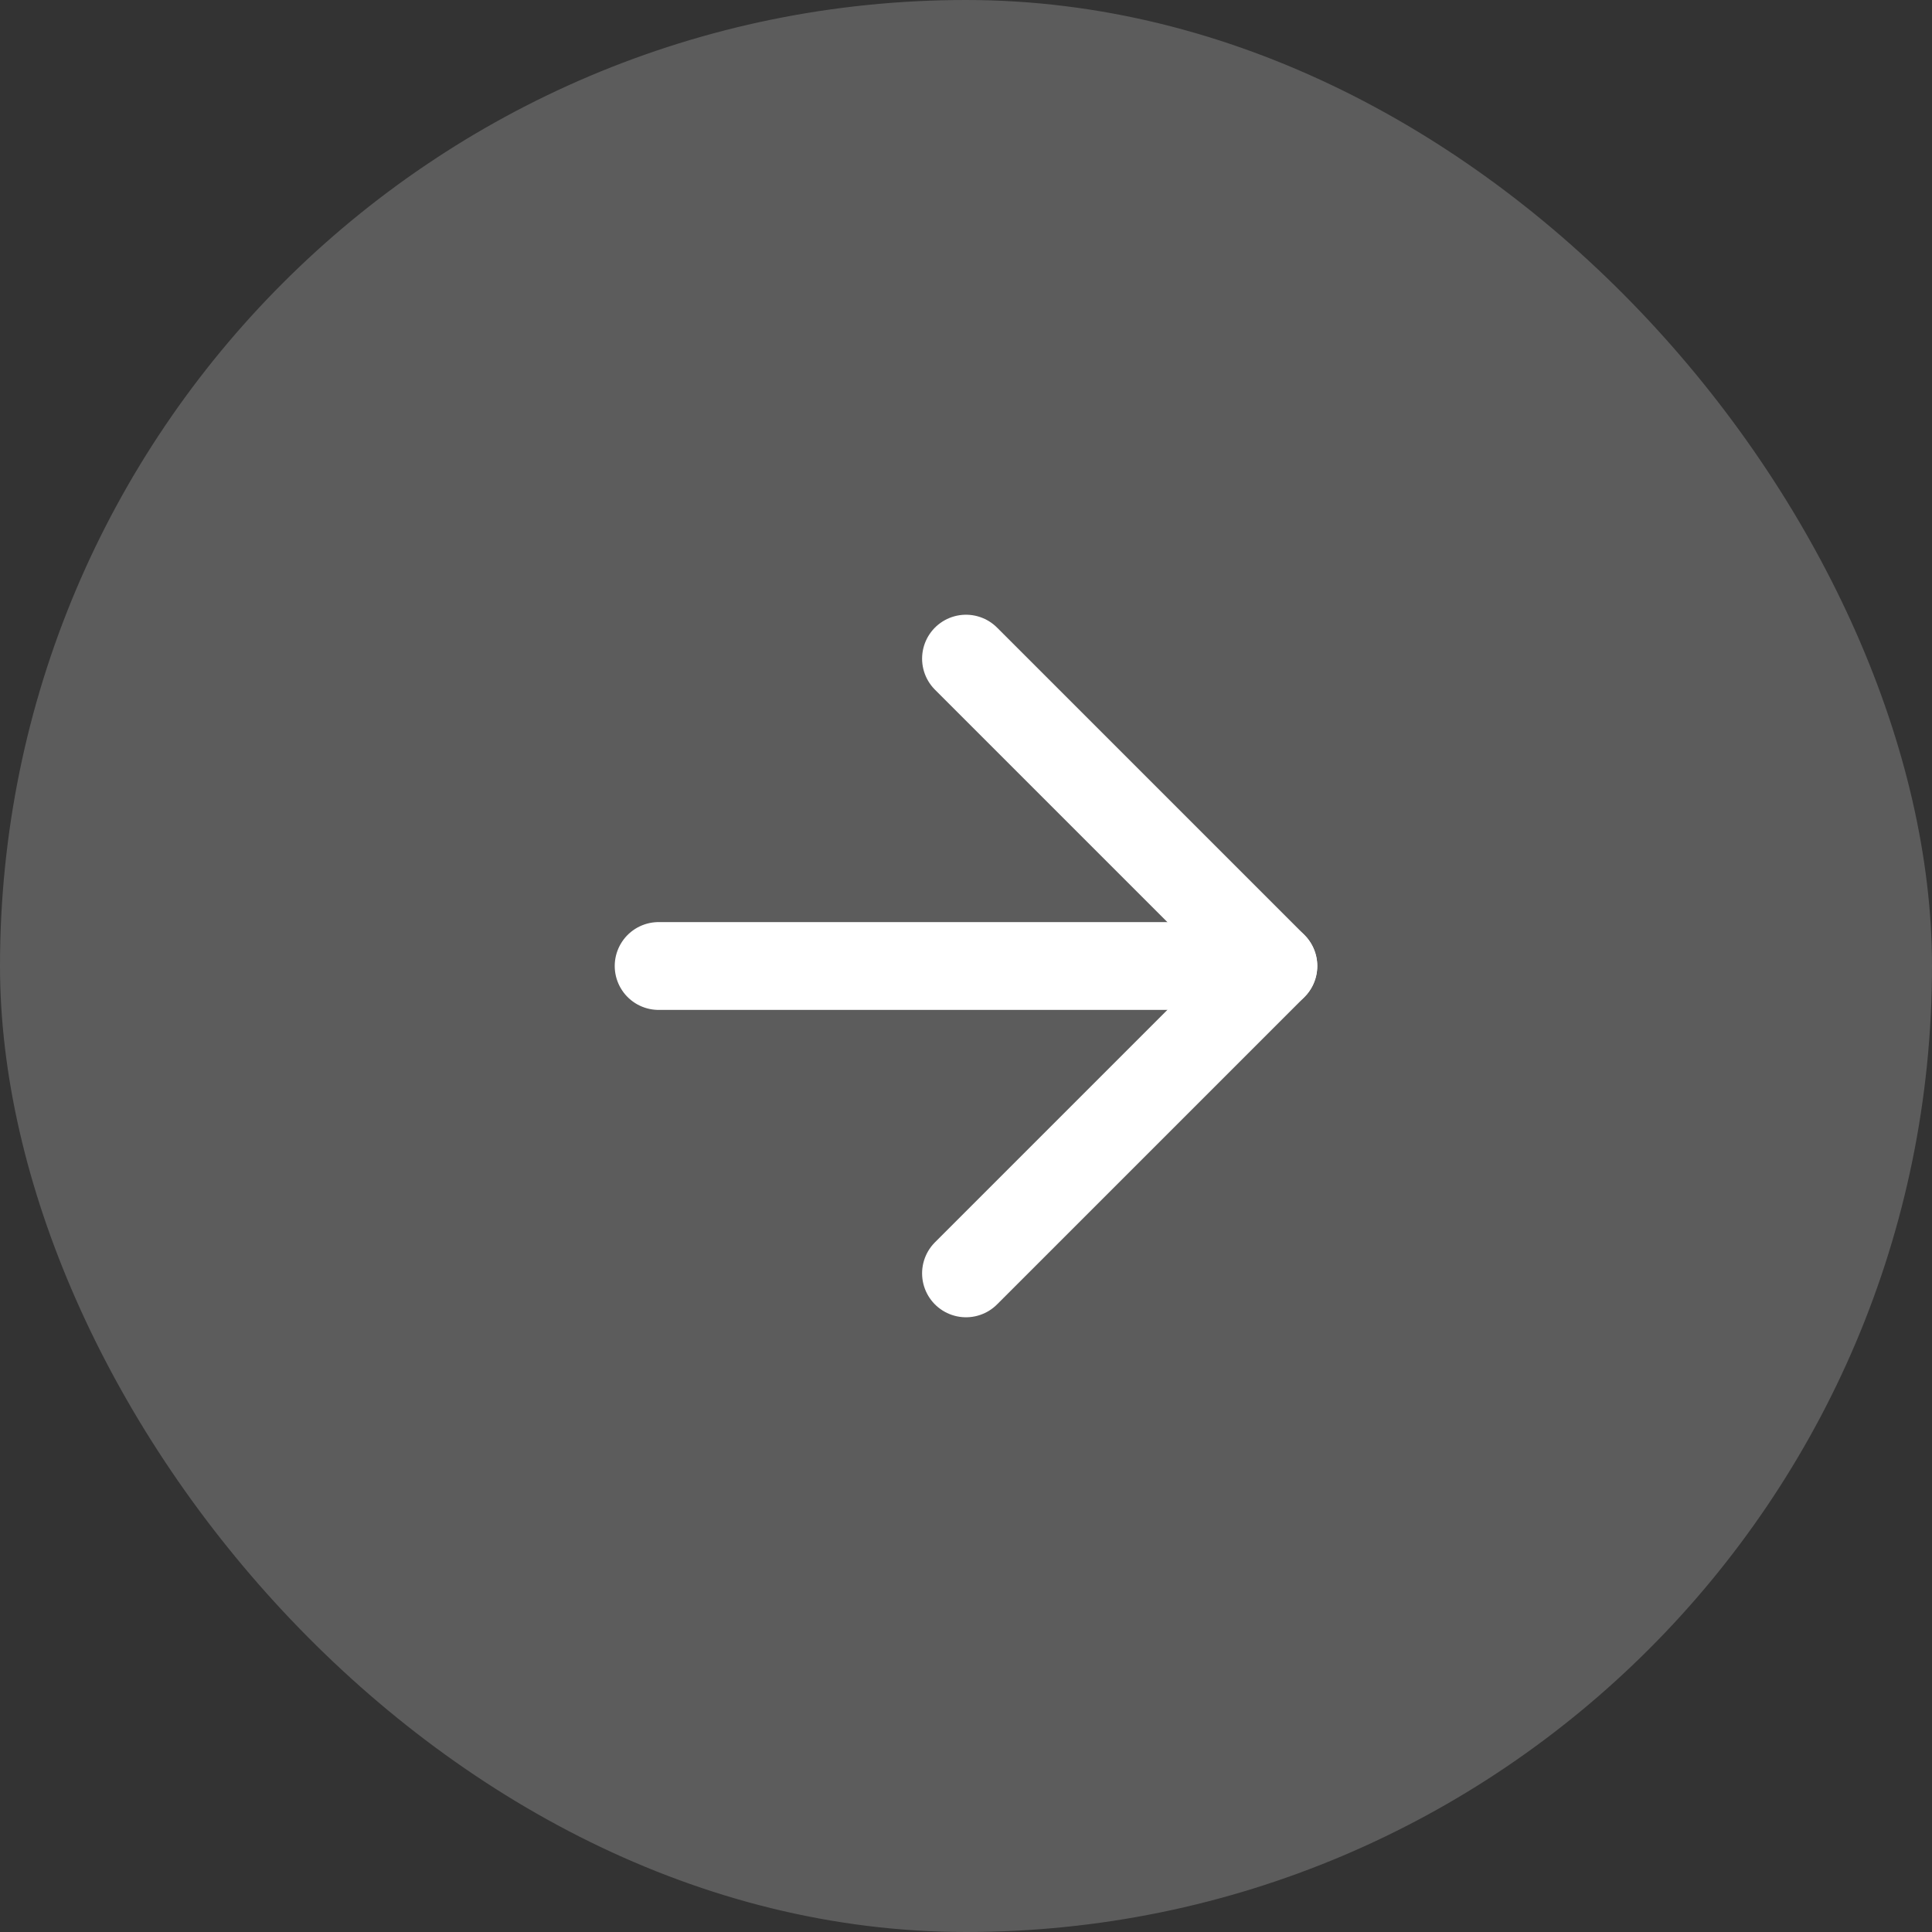 <svg width="44" height="44" viewBox="0 0 44 44" fill="none" xmlns="http://www.w3.org/2000/svg" xmlns:xlink="http://www.w3.org/1999/xlink">
	<rect x="0" y="0" width="44" height="44" fill="#333333" stroke="none"/>
	<desc>
			Created with Pixso.
	</desc>
	<defs>
		<clipPath id="clip2_2510">
			<rect id="arrow-right" width="24" height="24" transform="translate(10 10)" fill="white" fill-opacity="0"/>
		</clipPath>
	</defs>
	<rect id="Frame 45" rx="22" width="44" height="44" transform="translate(0 0)" fill="#FFFFFF" fill-opacity="0.2"/>
	<rect id="arrow-right" width="24" height="24" transform="translate(10 10)" fill="#FFFFFF" fill-opacity="0"/>
	<g clip-path="url(#clip2_2510)">
		<path id="Vector" d="M15 22L29 22" stroke="#FFFFFF" stroke-opacity="1" stroke-width="2" stroke-linejoin="round" stroke-linecap="round"/>
		<path id="Vector" d="M22 15L29 22L22 29" stroke="#FFFFFF" stroke-opacity="1" stroke-width="2" stroke-linejoin="round" stroke-linecap="round"/>
	</g>
</svg>
